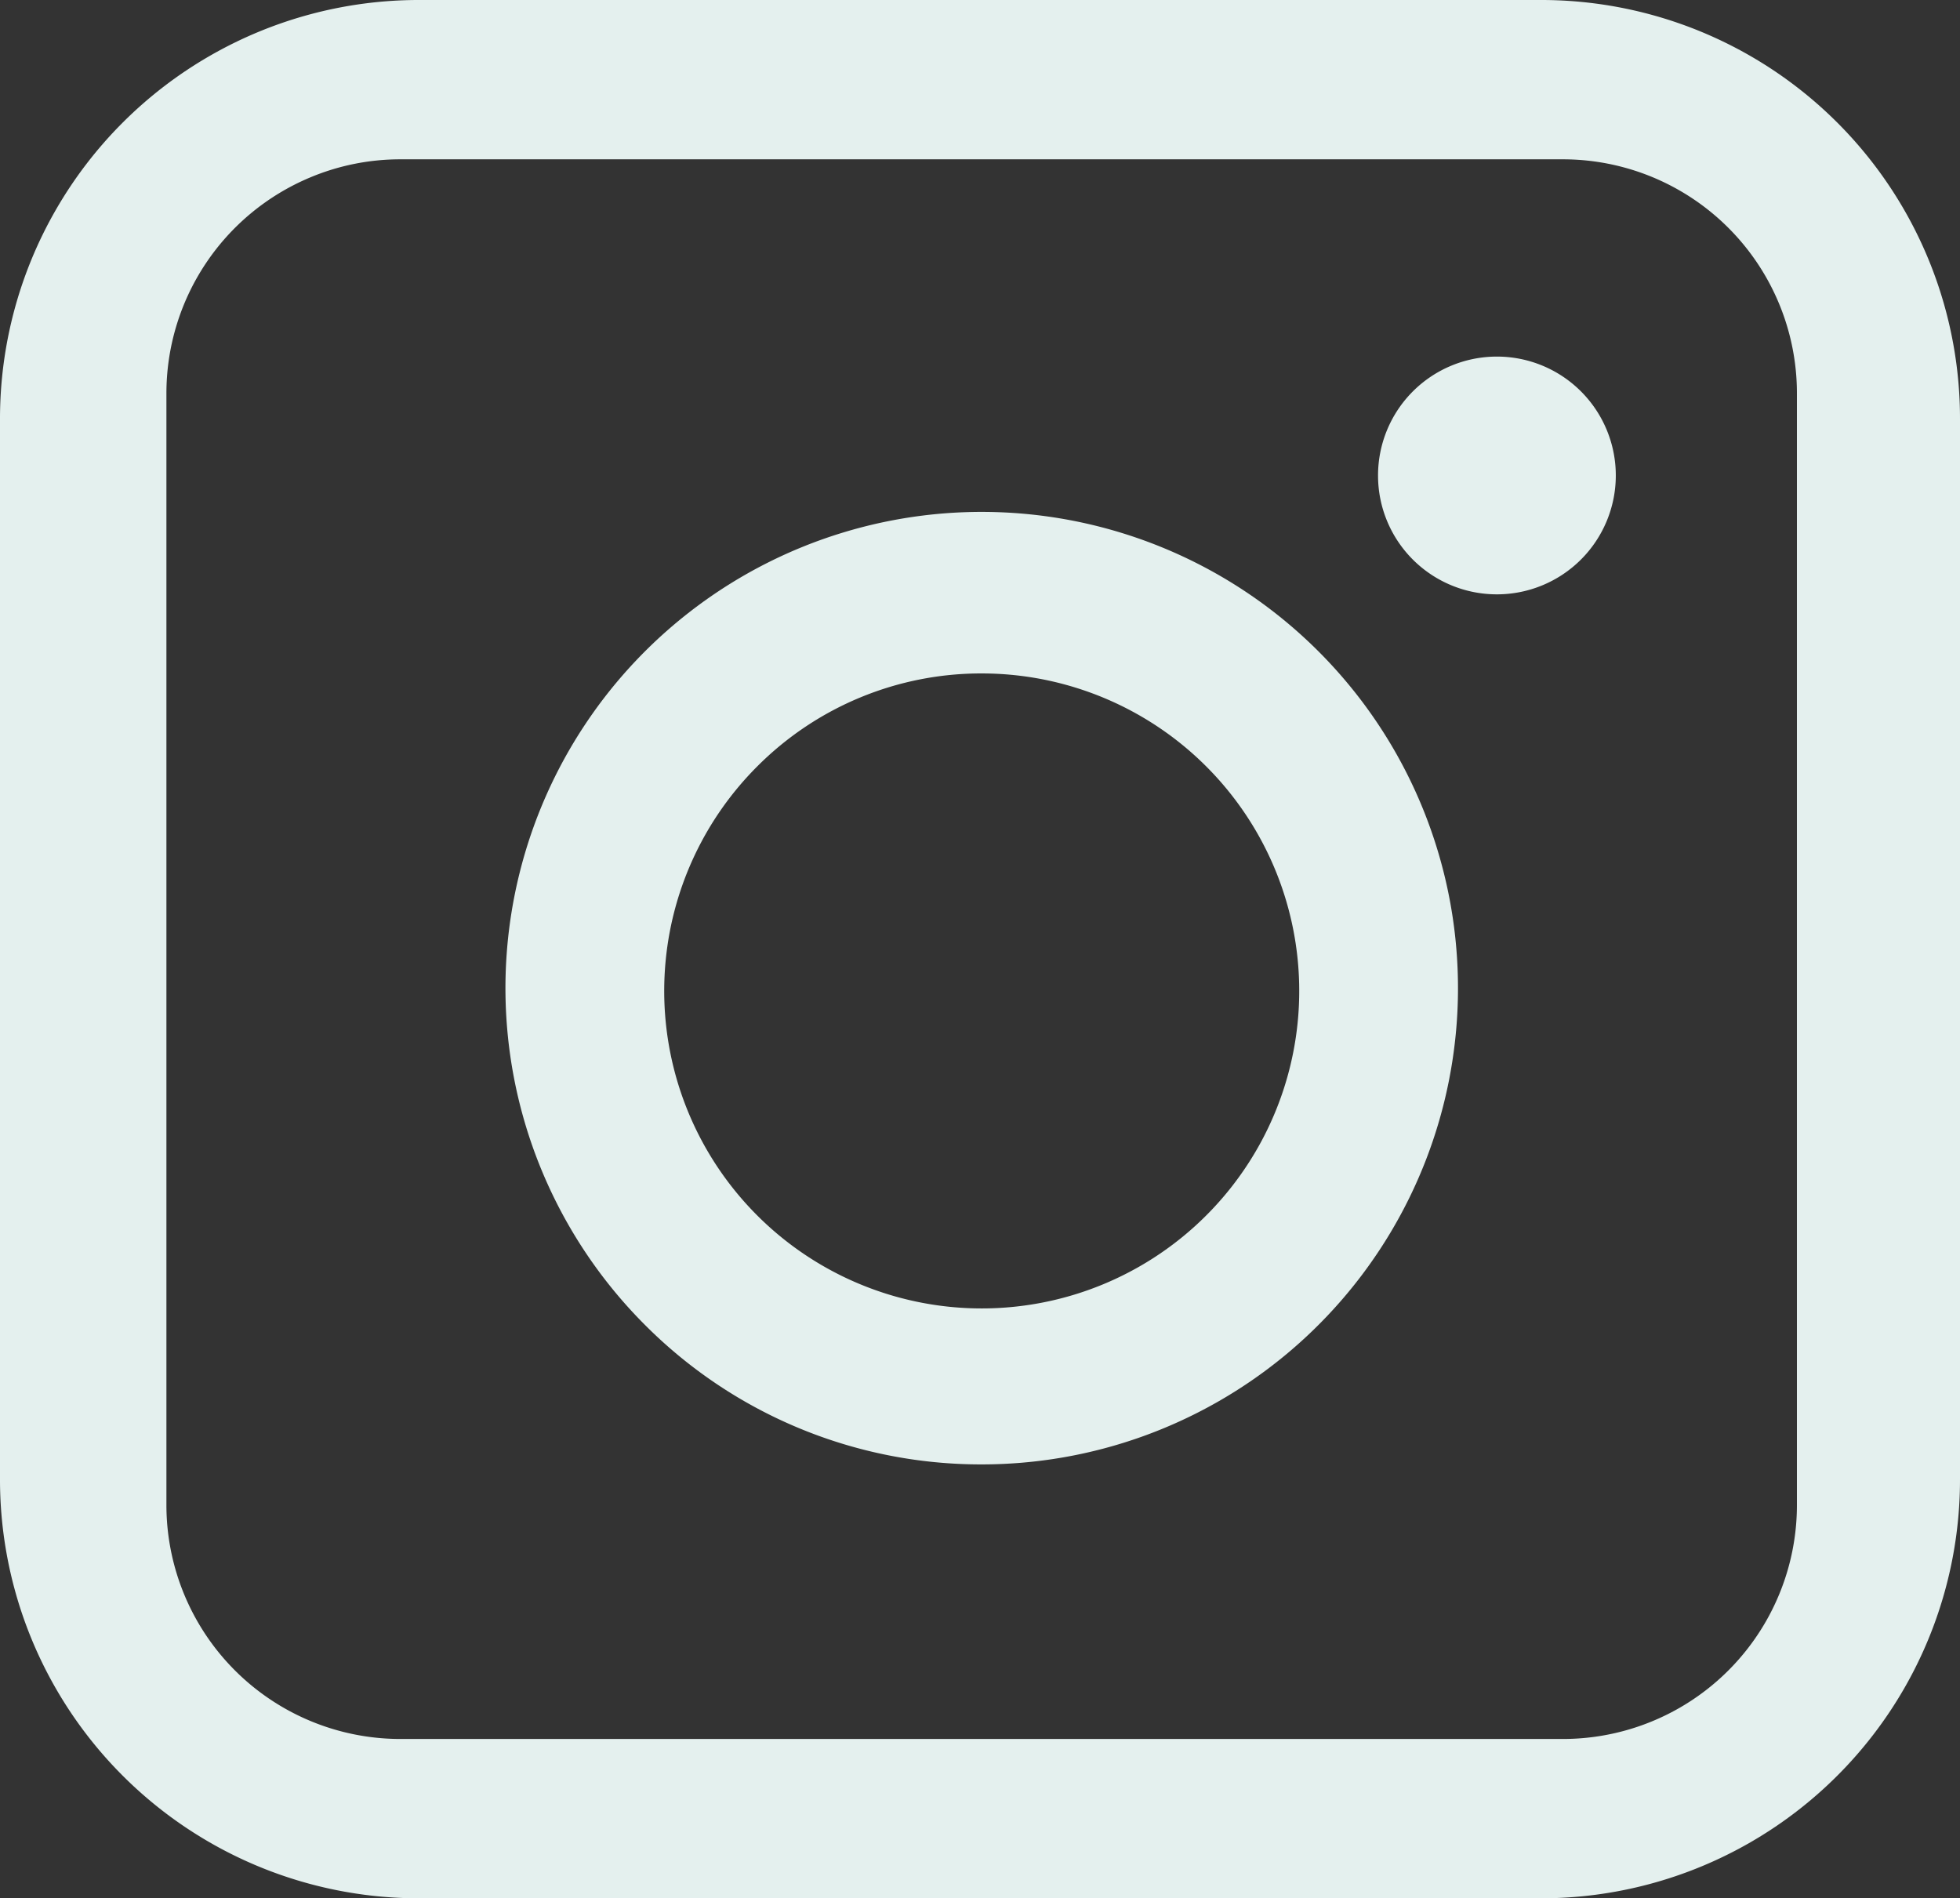 <svg xmlns="http://www.w3.org/2000/svg" width="159" height="154" viewBox="0 0 159 154">
  <rect x="0" y="0" width="159" height="154" fill="#333333" stroke="none"/>
  <path id="instagram" d="M34,154A33.972,33.972,0,0,1,0,120V34A33.972,33.972,0,0,1,34,0h91a33.972,33.972,0,0,1,34,34v86a33.972,33.972,0,0,1-34,34ZM25.107,14.418A18.984,18.984,0,0,0,13.5,31.925v90.15a18.984,18.984,0,0,0,19,19h94.271a18.984,18.984,0,0,0,19-19V31.925a18.984,18.984,0,0,0-19-19H32.5A18.874,18.874,0,0,0,25.107,14.418ZM52.36,107.524A38.636,38.636,0,1,1,79.639,118.8,38.462,38.462,0,0,1,52.36,107.524ZM61.454,62.15a25.757,25.757,0,1,0,18.185-7.517A25.638,25.638,0,0,0,61.454,62.15ZM111.79,38.591a9.644,9.644,0,1,1,9.644,9.625A9.635,9.635,0,0,1,111.79,38.591Z" fill="#e4f0ee"/>
</svg>

